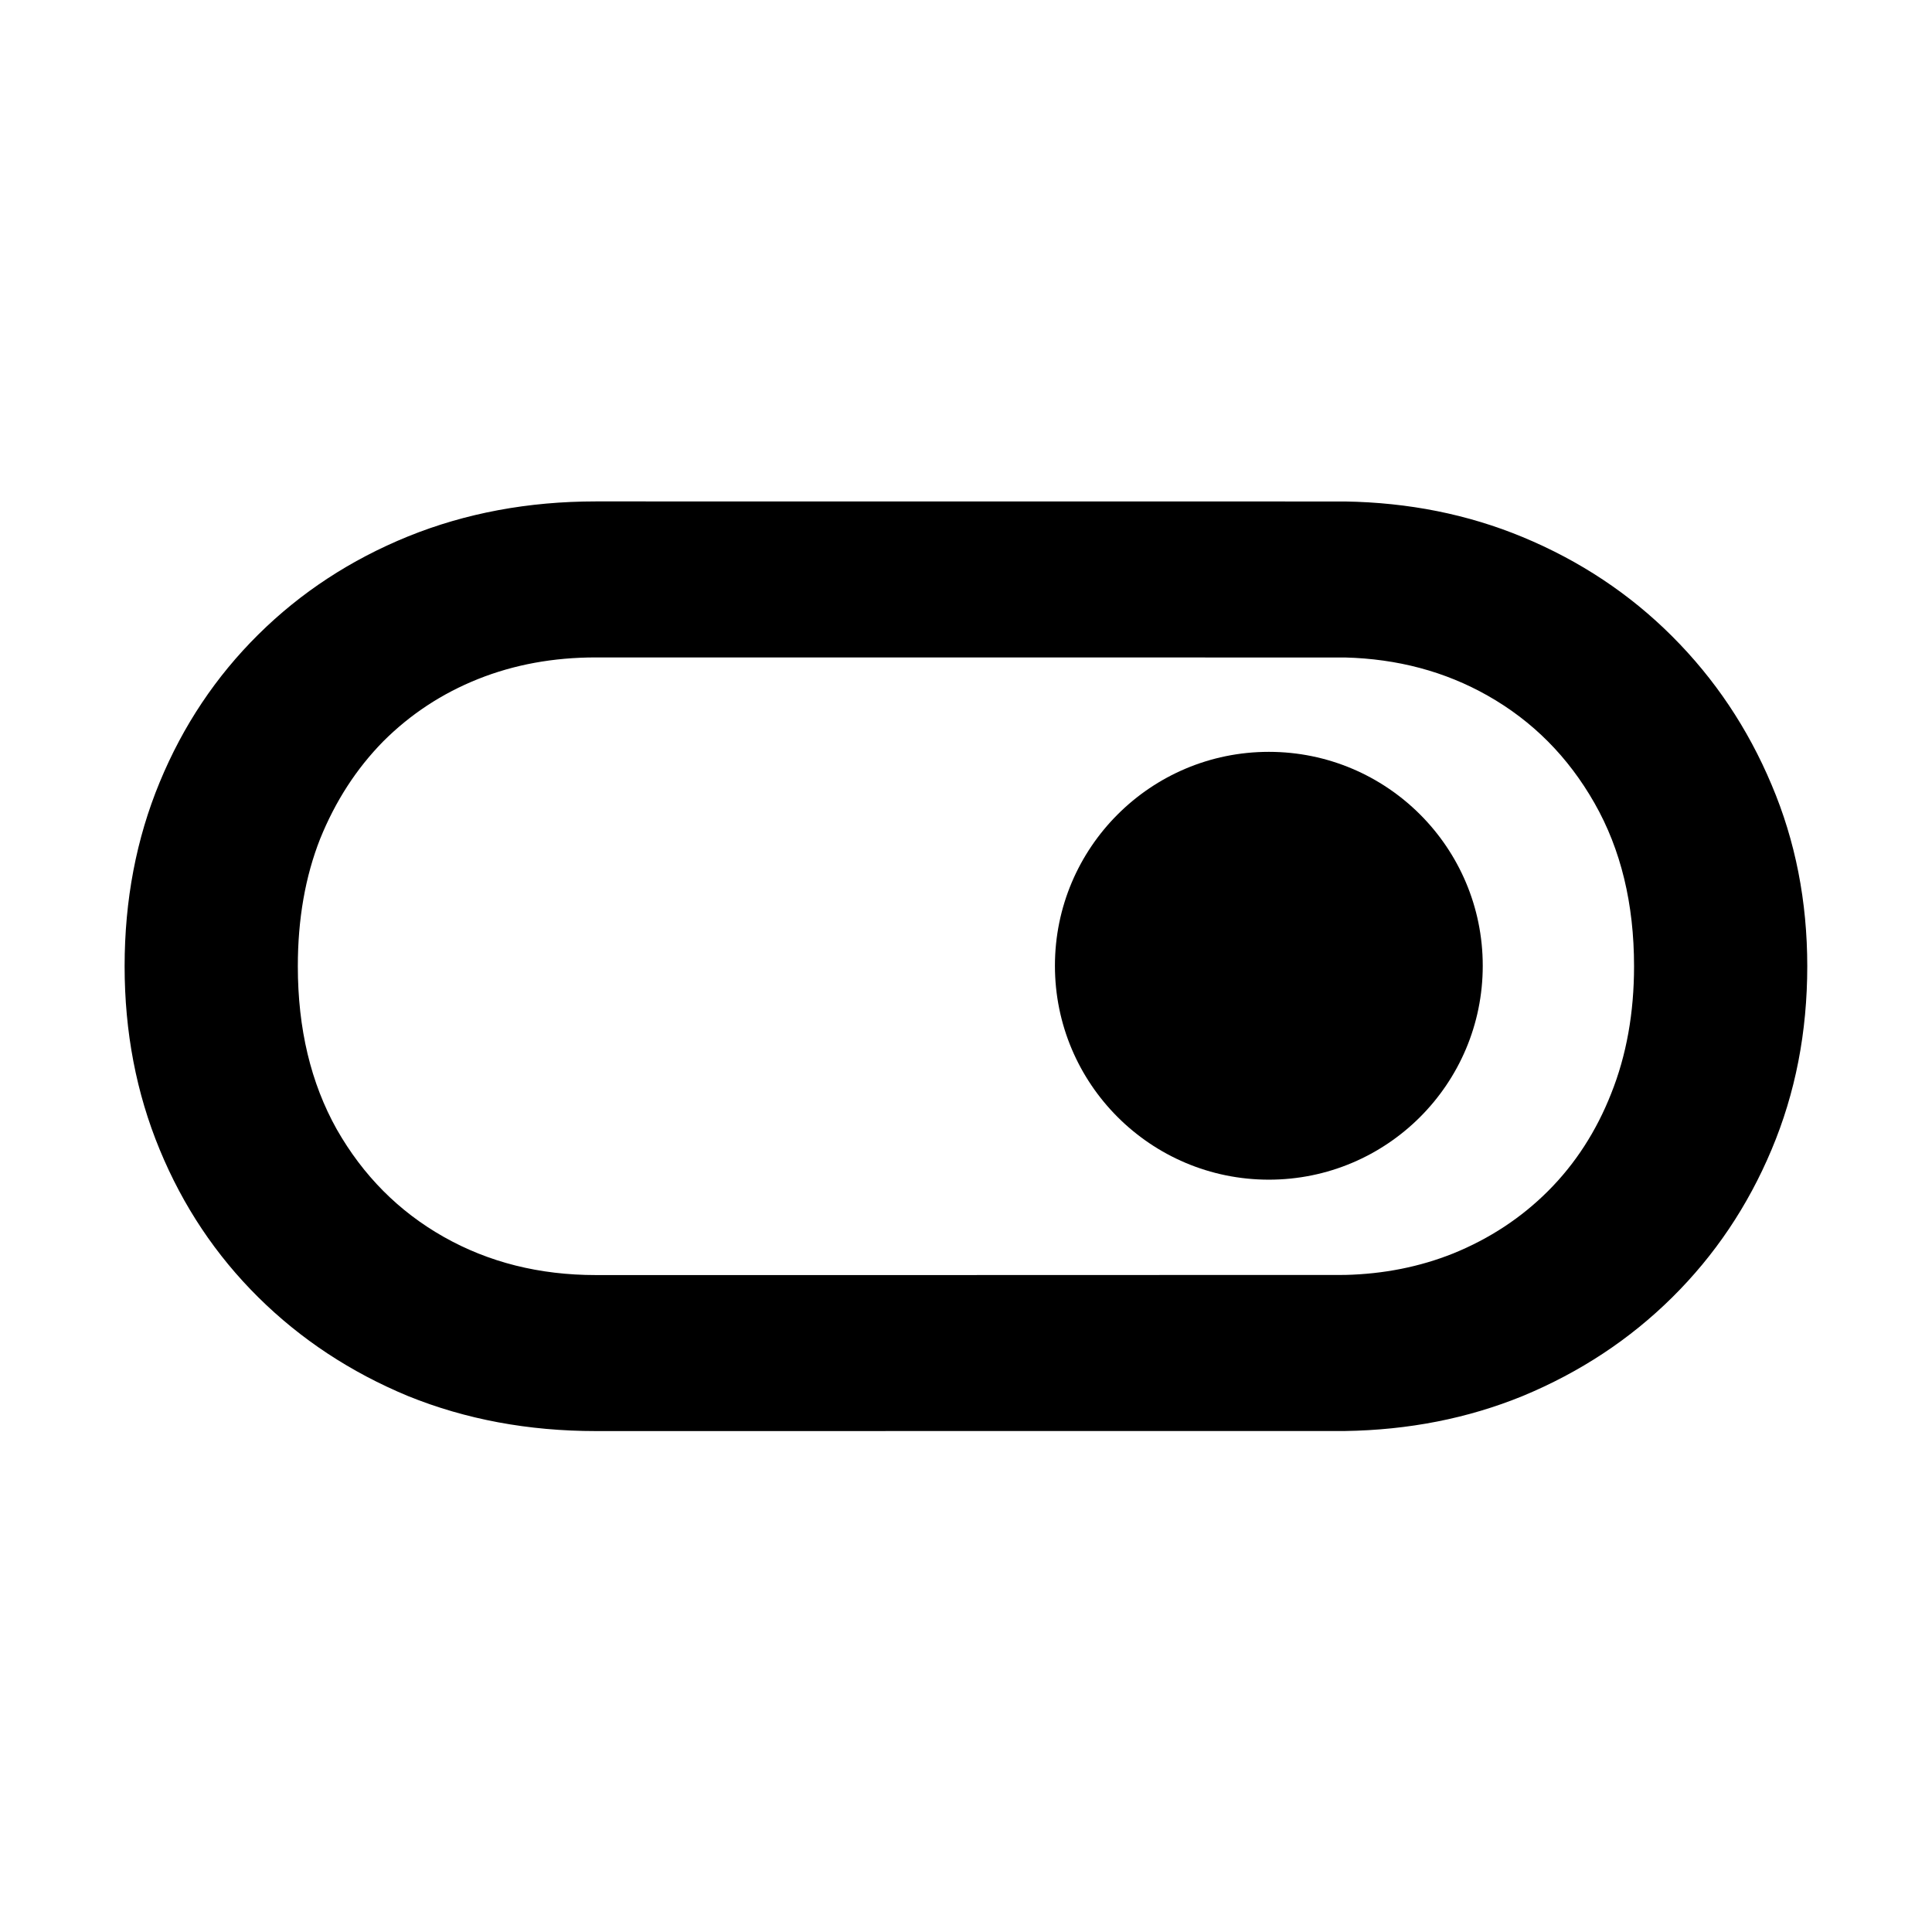 <?xml version="1.0" encoding="UTF-8"?> <svg xmlns="http://www.w3.org/2000/svg" width="32" height="32" viewBox="0 0 32 32" fill="none"><path d="M9.869 23.703C8.751 23.703 7.714 23.51 6.758 23.123C5.809 22.729 4.982 22.184 4.279 21.488C3.576 20.792 3.031 19.977 2.645 19.041C2.258 18.106 2.064 17.094 2.064 16.004C2.064 14.907 2.258 13.891 2.645 12.956C3.031 12.021 3.576 11.205 4.279 10.509C4.982 9.813 5.809 9.271 6.758 8.885C7.714 8.498 8.751 8.305 9.869 8.305C9.919 8.305 22.228 8.305 22.277 8.306C23.332 8.323 24.312 8.519 25.219 8.895C26.169 9.289 26.995 9.838 27.698 10.541C28.401 11.244 28.95 12.063 29.343 12.998C29.737 13.926 29.934 14.928 29.934 16.004C29.934 17.094 29.737 18.106 29.343 19.041C28.95 19.977 28.401 20.792 27.698 21.488C26.995 22.184 26.169 22.729 25.219 23.123C24.312 23.493 23.332 23.686 22.277 23.702C22.228 23.703 9.919 23.703 9.869 23.703ZM9.869 21.119C9.919 21.119 22.228 21.119 22.277 21.117C22.917 21.102 23.515 20.983 24.07 20.761C24.674 20.515 25.198 20.17 25.641 19.727C26.091 19.277 26.439 18.739 26.686 18.113C26.939 17.48 27.065 16.777 27.065 16.004C27.065 14.97 26.847 14.07 26.411 13.304C25.975 12.537 25.385 11.943 24.639 11.521C23.934 11.122 23.146 10.912 22.277 10.89C22.228 10.889 9.919 10.889 9.869 10.889C9.166 10.889 8.516 11.008 7.918 11.247C7.32 11.486 6.796 11.831 6.346 12.281C5.904 12.731 5.555 13.269 5.302 13.895C5.056 14.52 4.933 15.223 4.933 16.004C4.933 17.038 5.148 17.938 5.577 18.704C6.013 19.47 6.603 20.064 7.348 20.486C8.094 20.908 8.934 21.119 9.869 21.119Z" fill="black"></path><circle cx="21.016" cy="15.996" r="3.543" fill="black"></circle></svg> 